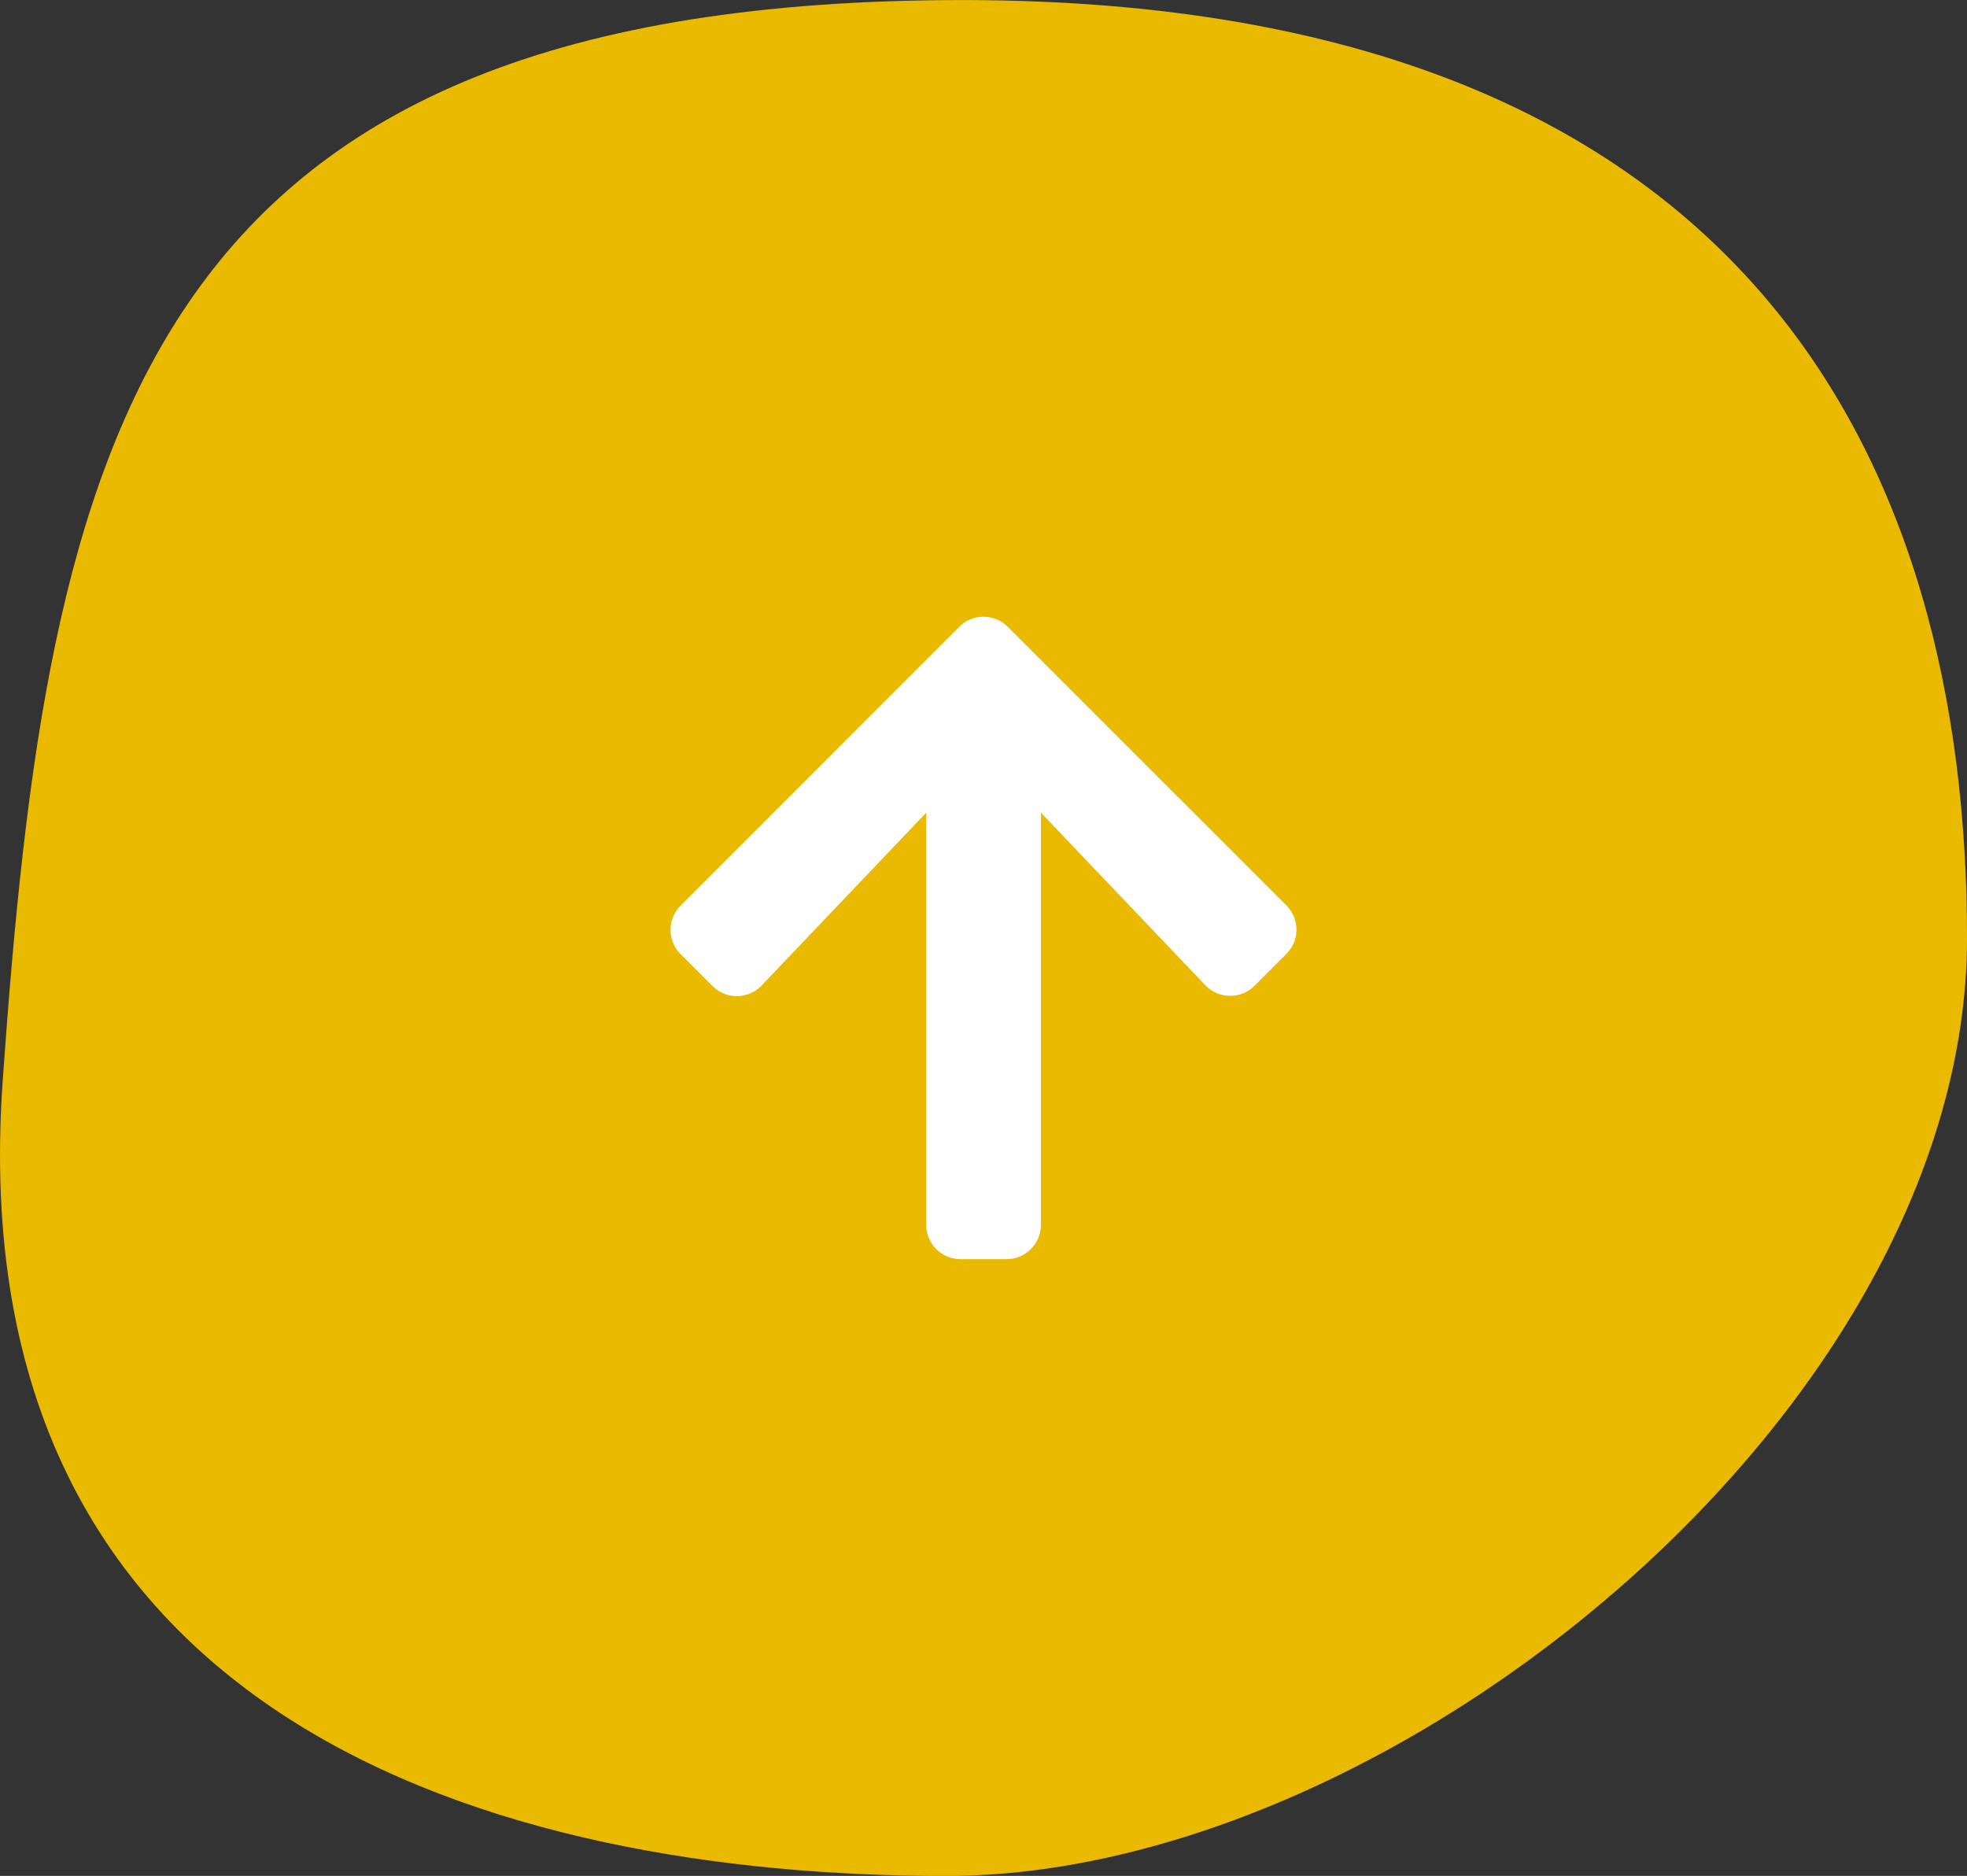 <svg xmlns="http://www.w3.org/2000/svg" width="96.483" height="92" viewBox="0 0 96.483 92">
  <rect x="0" y="0" width="96.483" height="92" fill="#333333" stroke="none"/>
  <g id="arrow" transform="translate(0 0)">
    <path id="パス_27" data-name="パス 27" d="M42.339,0c39.616-.3,50.07,23,50.07,46S64.374,92,42.339,92s-48.5-7.562-46.283-38.977S2.723.294,42.339,0Z" transform="translate(4.075 0.005)" fill="#eaba00"/>
    <path id="Icon_awesome-arrow-up" data-name="Icon awesome-arrow-up" d="M2.454,20.355.893,18.795a1.681,1.681,0,0,1,0-2.384L14.555,2.742a1.681,1.681,0,0,1,2.384,0L30.6,16.4a1.681,1.681,0,0,1,0,2.384l-1.561,1.561a1.689,1.689,0,0,1-2.412-.028l-8.065-8.466V32.063a1.683,1.683,0,0,1-1.687,1.688h-2.25a1.683,1.683,0,0,1-1.687-1.687V11.855L4.866,20.327a1.677,1.677,0,0,1-2.412.028Z" transform="translate(32.495 28.002)" fill="#fff"/>
  </g>
</svg>
